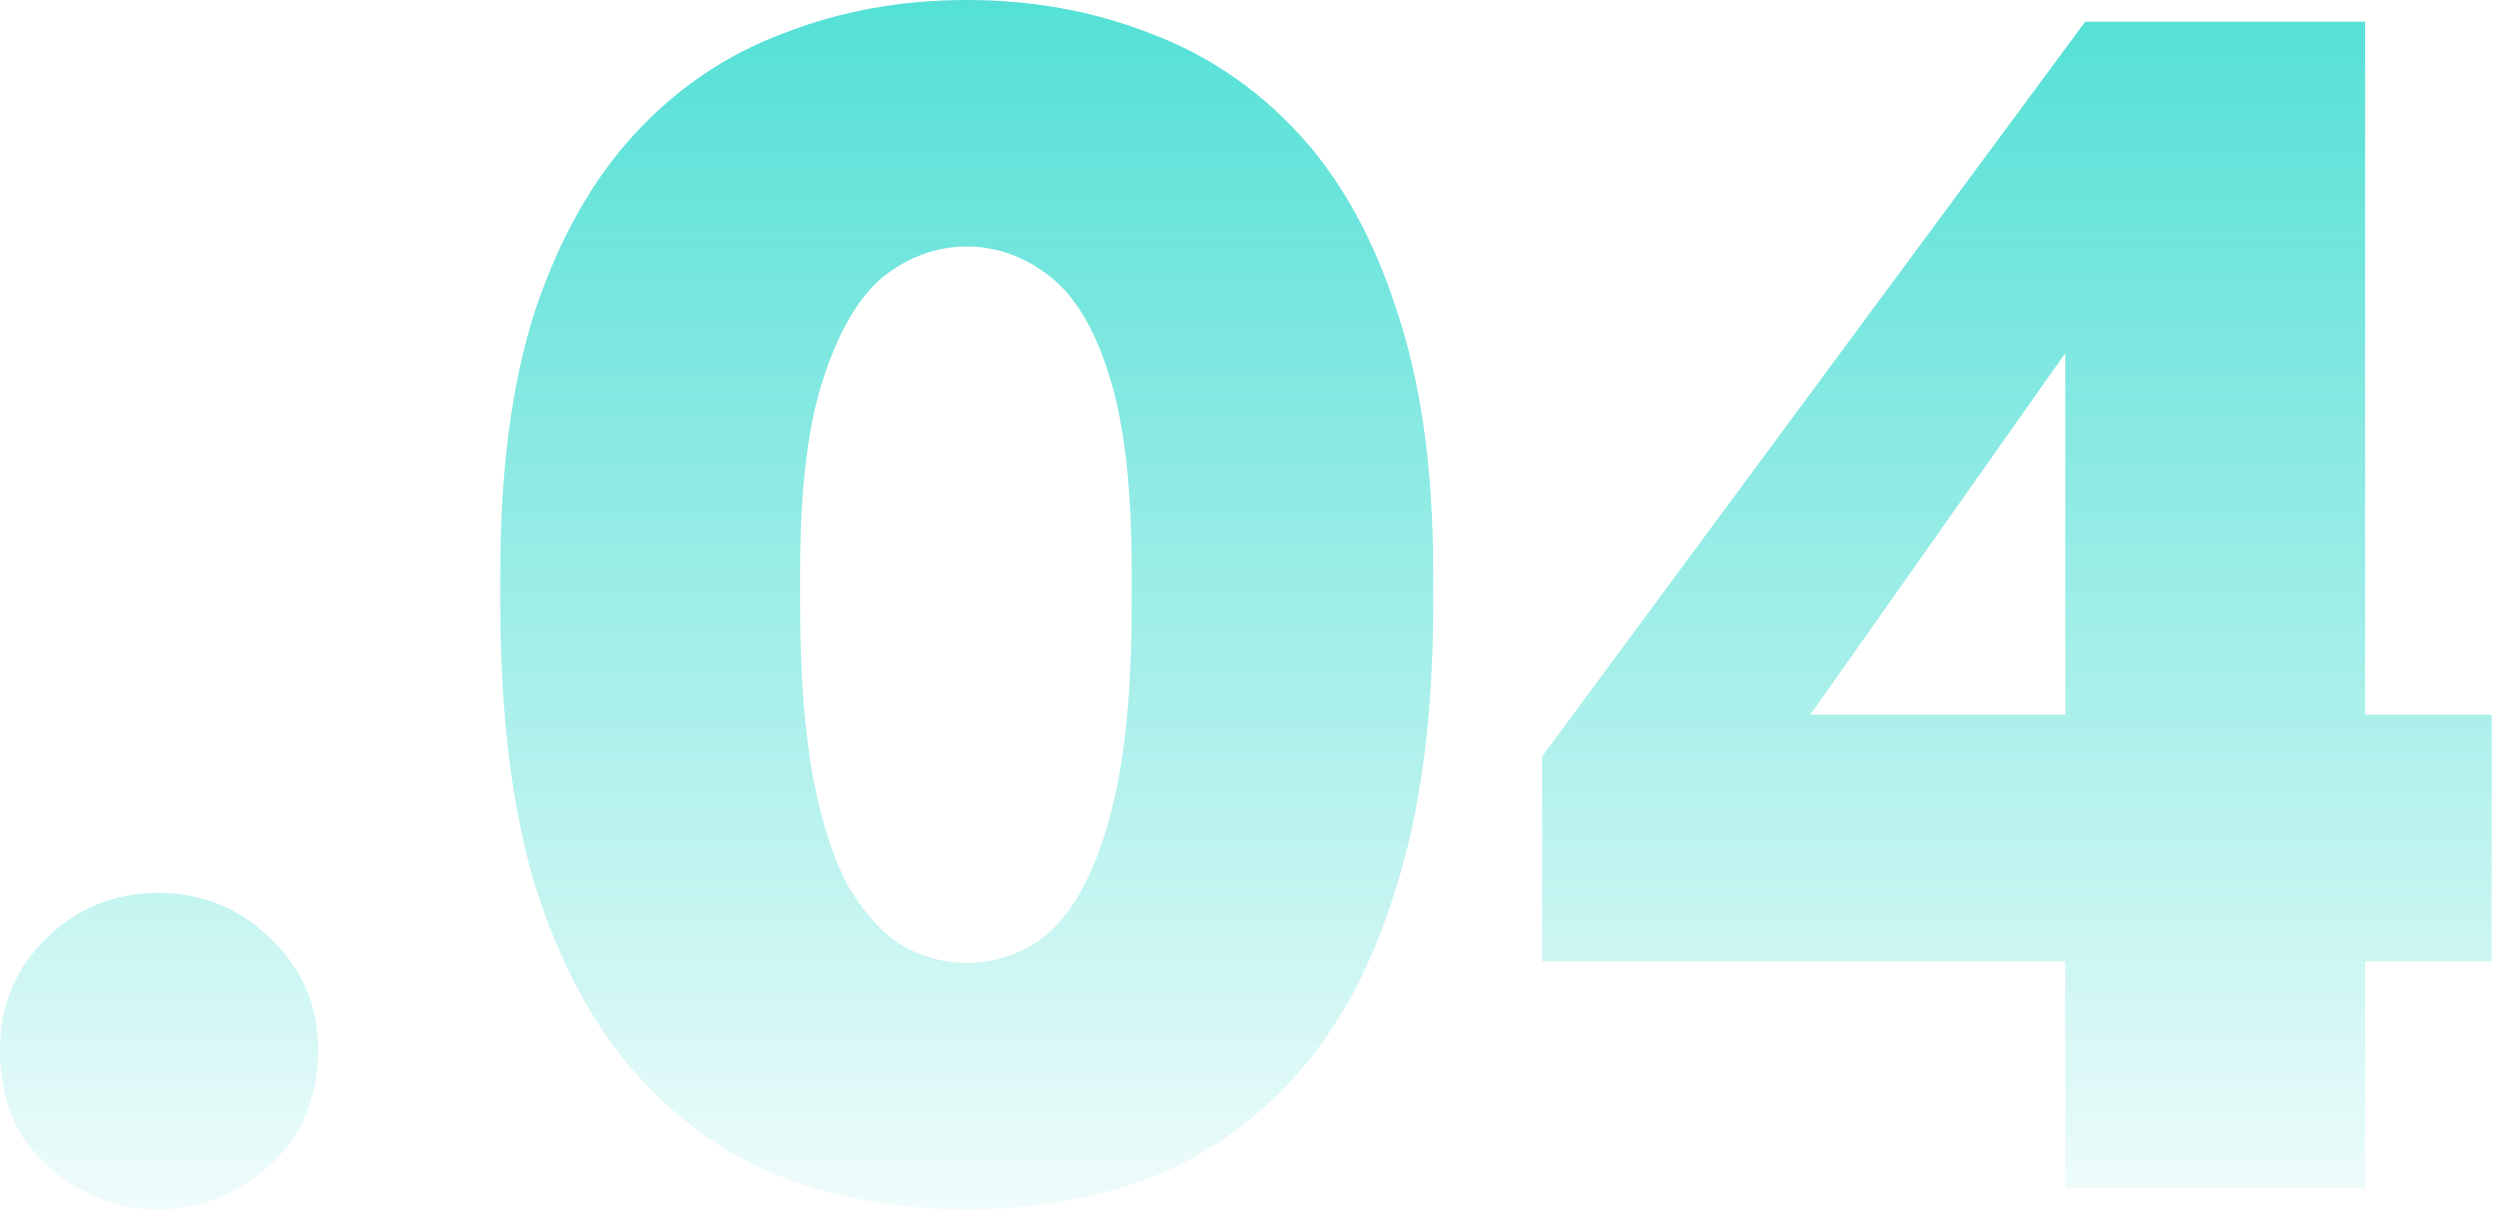 <?xml version="1.0" encoding="UTF-8"?> <svg xmlns="http://www.w3.org/2000/svg" width="217" height="105" viewBox="0 0 217 105" fill="none"><g filter="url(#filter0_n_2196_424)"><path d="M13.737 104.981C11.231 104.981 8.917 104.355 6.796 103.102C4.675 101.945 2.988 100.354 1.735 98.33C0.578 96.209 -6.13384e-06 93.799 -6.13384e-06 91.1C-6.13384e-06 87.34 1.301 84.159 3.904 81.556C6.604 78.856 9.881 77.507 13.737 77.507C17.593 77.507 20.871 78.856 23.57 81.556C26.27 84.159 27.619 87.34 27.619 91.1C27.619 93.799 26.992 96.209 25.739 98.33C24.486 100.354 22.799 101.945 20.678 103.102C18.654 104.355 16.34 104.981 13.737 104.981ZM83.915 104.981C78.227 104.981 72.925 104.066 68.008 102.234C63.092 100.306 58.802 97.269 55.139 93.124C51.475 88.979 48.583 83.58 46.463 76.928C44.438 70.18 43.426 62.034 43.426 52.491V49.599C43.426 40.73 44.438 33.162 46.463 26.896C48.583 20.63 51.475 15.521 55.139 11.568C58.802 7.616 63.092 4.724 68.008 2.892C72.925 0.964 78.227 -3.46426e-05 83.915 -3.46426e-05C89.602 -3.46426e-05 94.904 0.964 99.821 2.892C104.737 4.724 109.027 7.616 112.691 11.568C116.354 15.521 119.198 20.63 121.222 26.896C123.343 33.162 124.403 40.73 124.403 49.599V52.491C124.403 62.034 123.343 70.18 121.222 76.928C119.198 83.58 116.354 88.979 112.691 93.124C109.027 97.269 104.737 100.306 99.821 102.234C94.904 104.066 89.602 104.981 83.915 104.981ZM83.915 83.58C85.843 83.58 87.674 83.098 89.409 82.134C91.145 81.17 92.639 79.531 93.892 77.218C95.242 74.808 96.302 71.626 97.073 67.674C97.845 63.625 98.23 58.564 98.23 52.491V49.599C98.23 42.465 97.604 36.874 96.35 32.825C95.097 28.68 93.362 25.739 91.145 24.004C88.927 22.269 86.517 21.401 83.915 21.401C81.312 21.401 78.902 22.269 76.684 24.004C74.564 25.739 72.828 28.68 71.479 32.825C70.129 36.874 69.454 42.465 69.454 49.599V52.491C69.454 58.564 69.84 63.625 70.611 67.674C71.382 71.626 72.443 74.808 73.793 77.218C75.239 79.531 76.781 81.17 78.42 82.134C80.155 83.098 81.987 83.58 83.915 83.58ZM179.264 103.102V83.436H133.859V65.65L180.999 1.88L205.293 1.88V62.034L216.282 62.034L216.282 83.436L205.293 83.436V103.102H179.264ZM157.14 62.034H179.264V30.656L157.14 62.034Z" fill="url(#paint0_linear_2196_424)"></path></g><defs><filter id="filter0_n_2196_424" x="0" y="0" width="216.282" height="104.981" filterUnits="userSpaceOnUse" color-interpolation-filters="sRGB"><feFlood flood-opacity="0" result="BackgroundImageFix"></feFlood><feBlend mode="normal" in="SourceGraphic" in2="BackgroundImageFix" result="shape"></feBlend><feTurbulence type="fractalNoise" baseFrequency="5 5" stitchTiles="stitch" numOctaves="3" result="noise" seed="7382"></feTurbulence><feColorMatrix in="noise" type="luminanceToAlpha" result="alphaNoise"></feColorMatrix><feComponentTransfer in="alphaNoise" result="coloredNoise1"><feFuncA type="discrete"></feFuncA></feComponentTransfer><feComposite operator="in" in2="shape" in="coloredNoise1" result="noise1Clipped"></feComposite><feFlood flood-color="#FFFFFF" result="color1Flood"></feFlood><feComposite operator="in" in2="noise1Clipped" in="color1Flood" result="color1"></feComposite><feMerge result="effect1_noise_2196_424"><feMergeNode in="shape"></feMergeNode><feMergeNode in="color1"></feMergeNode></feMerge></filter><linearGradient id="paint0_linear_2196_424" x1="106.101" y1="-25.898" x2="106.101" y2="122.102" gradientUnits="userSpaceOnUse"><stop stop-color="#16D5C7" stop-opacity="0.88"></stop><stop offset="0.947" stop-color="white"></stop></linearGradient></defs></svg> 